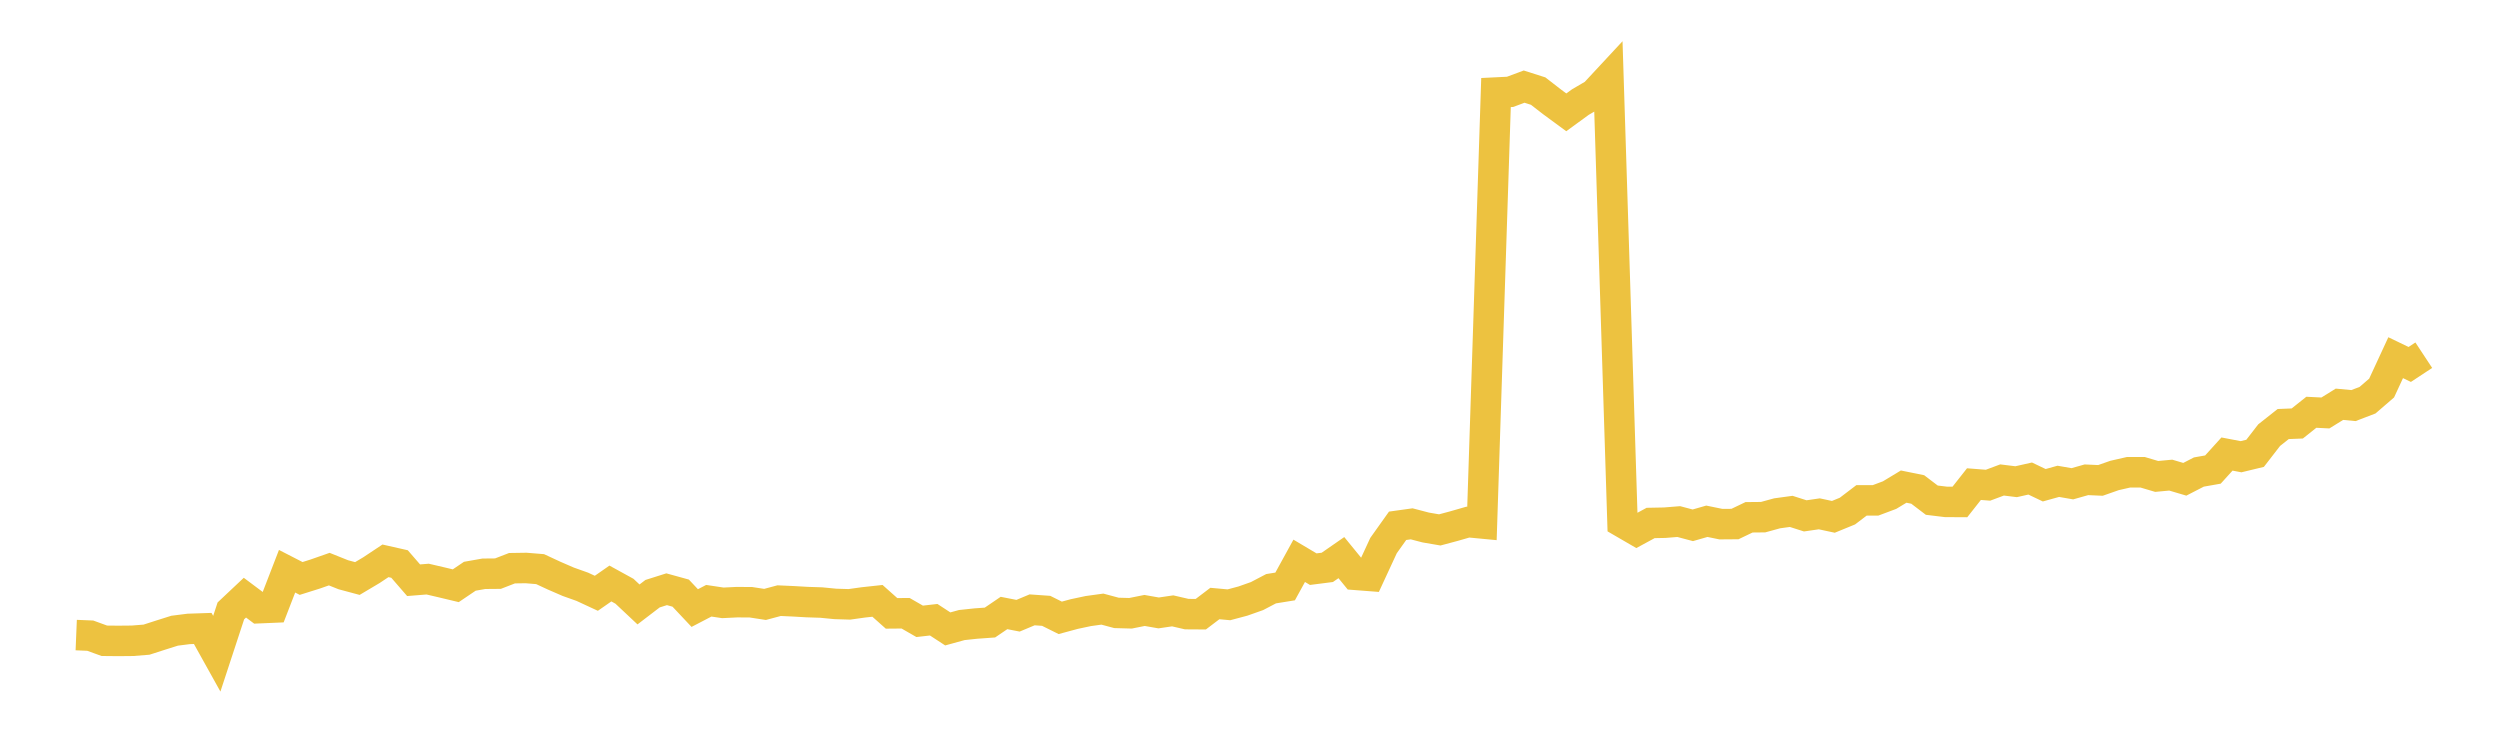 <svg width="164" height="48" xmlns="http://www.w3.org/2000/svg" xmlns:xlink="http://www.w3.org/1999/xlink"><path fill="none" stroke="rgb(237,194,64)" stroke-width="2" d="M5,41.661L5.922,41.699L6.844,42.035L7.766,42.044L8.689,42.035L9.611,41.962L10.533,41.665L11.455,41.374L12.377,41.257L13.299,41.226L14.222,42.884L15.144,40.075L16.066,39.207L16.988,39.897L17.91,39.858L18.832,37.473L19.754,37.947L20.677,37.657L21.599,37.334L22.521,37.703L23.443,37.951L24.365,37.403L25.287,36.79L26.21,36.999L27.132,38.063L28.054,37.989L28.976,38.204L29.898,38.425L30.82,37.802L31.743,37.639L32.665,37.631L33.587,37.274L34.509,37.26L35.431,37.335L36.353,37.763L37.275,38.163L38.198,38.492L39.12,38.92L40.042,38.278L40.964,38.785L41.886,39.651L42.808,38.946L43.731,38.654L44.653,38.909L45.575,39.889L46.497,39.409L47.419,39.547L48.341,39.502L49.263,39.508L50.186,39.65L51.108,39.403L52.03,39.444L52.952,39.497L53.874,39.527L54.796,39.617L55.719,39.645L56.641,39.516L57.563,39.416L58.485,40.237L59.407,40.229L60.329,40.759L61.251,40.654L62.174,41.257L63.096,41.003L64.018,40.905L64.94,40.839L65.862,40.212L66.784,40.392L67.707,40.006L68.629,40.071L69.551,40.53L70.473,40.281L71.395,40.085L72.317,39.958L73.24,40.206L74.162,40.231L75.084,40.046L76.006,40.208L76.928,40.072L77.85,40.286L78.772,40.292L79.695,39.591L80.617,39.675L81.539,39.429L82.461,39.103L83.383,38.62L84.305,38.471L85.228,36.789L86.15,37.337L87.072,37.219L87.994,36.58L88.916,37.709L89.838,37.78L90.76,35.789L91.683,34.492L92.605,34.363L93.527,34.604L94.449,34.762L95.371,34.515L96.293,34.25L97.216,34.338L98.138,6.071L99.06,6.026L99.982,5.682L100.904,5.976L101.826,6.691L102.749,7.369L103.671,6.697L104.593,6.158L105.515,5.166L106.437,34.272L107.359,34.807L108.281,34.307L109.204,34.289L110.126,34.215L111.048,34.46L111.97,34.195L112.892,34.384L113.814,34.377L114.737,33.935L115.659,33.926L116.581,33.673L117.503,33.547L118.425,33.841L119.347,33.707L120.269,33.905L121.192,33.527L122.114,32.825L123.036,32.824L123.958,32.478L124.88,31.921L125.802,32.109L126.725,32.811L127.647,32.923L128.569,32.928L129.491,31.758L130.413,31.83L131.335,31.486L132.257,31.6L133.18,31.392L134.102,31.832L135.024,31.575L135.946,31.735L136.868,31.474L137.79,31.515L138.713,31.191L139.635,30.98L140.557,30.981L141.479,31.254L142.401,31.168L143.323,31.441L144.246,30.965L145.168,30.803L146.09,29.785L147.012,29.961L147.934,29.738L148.856,28.546L149.778,27.817L150.701,27.78L151.623,27.045L152.545,27.091L153.467,26.52L154.389,26.606L155.311,26.252L156.234,25.456L157.156,23.464L158.078,23.908L159,23.301"></path></svg>